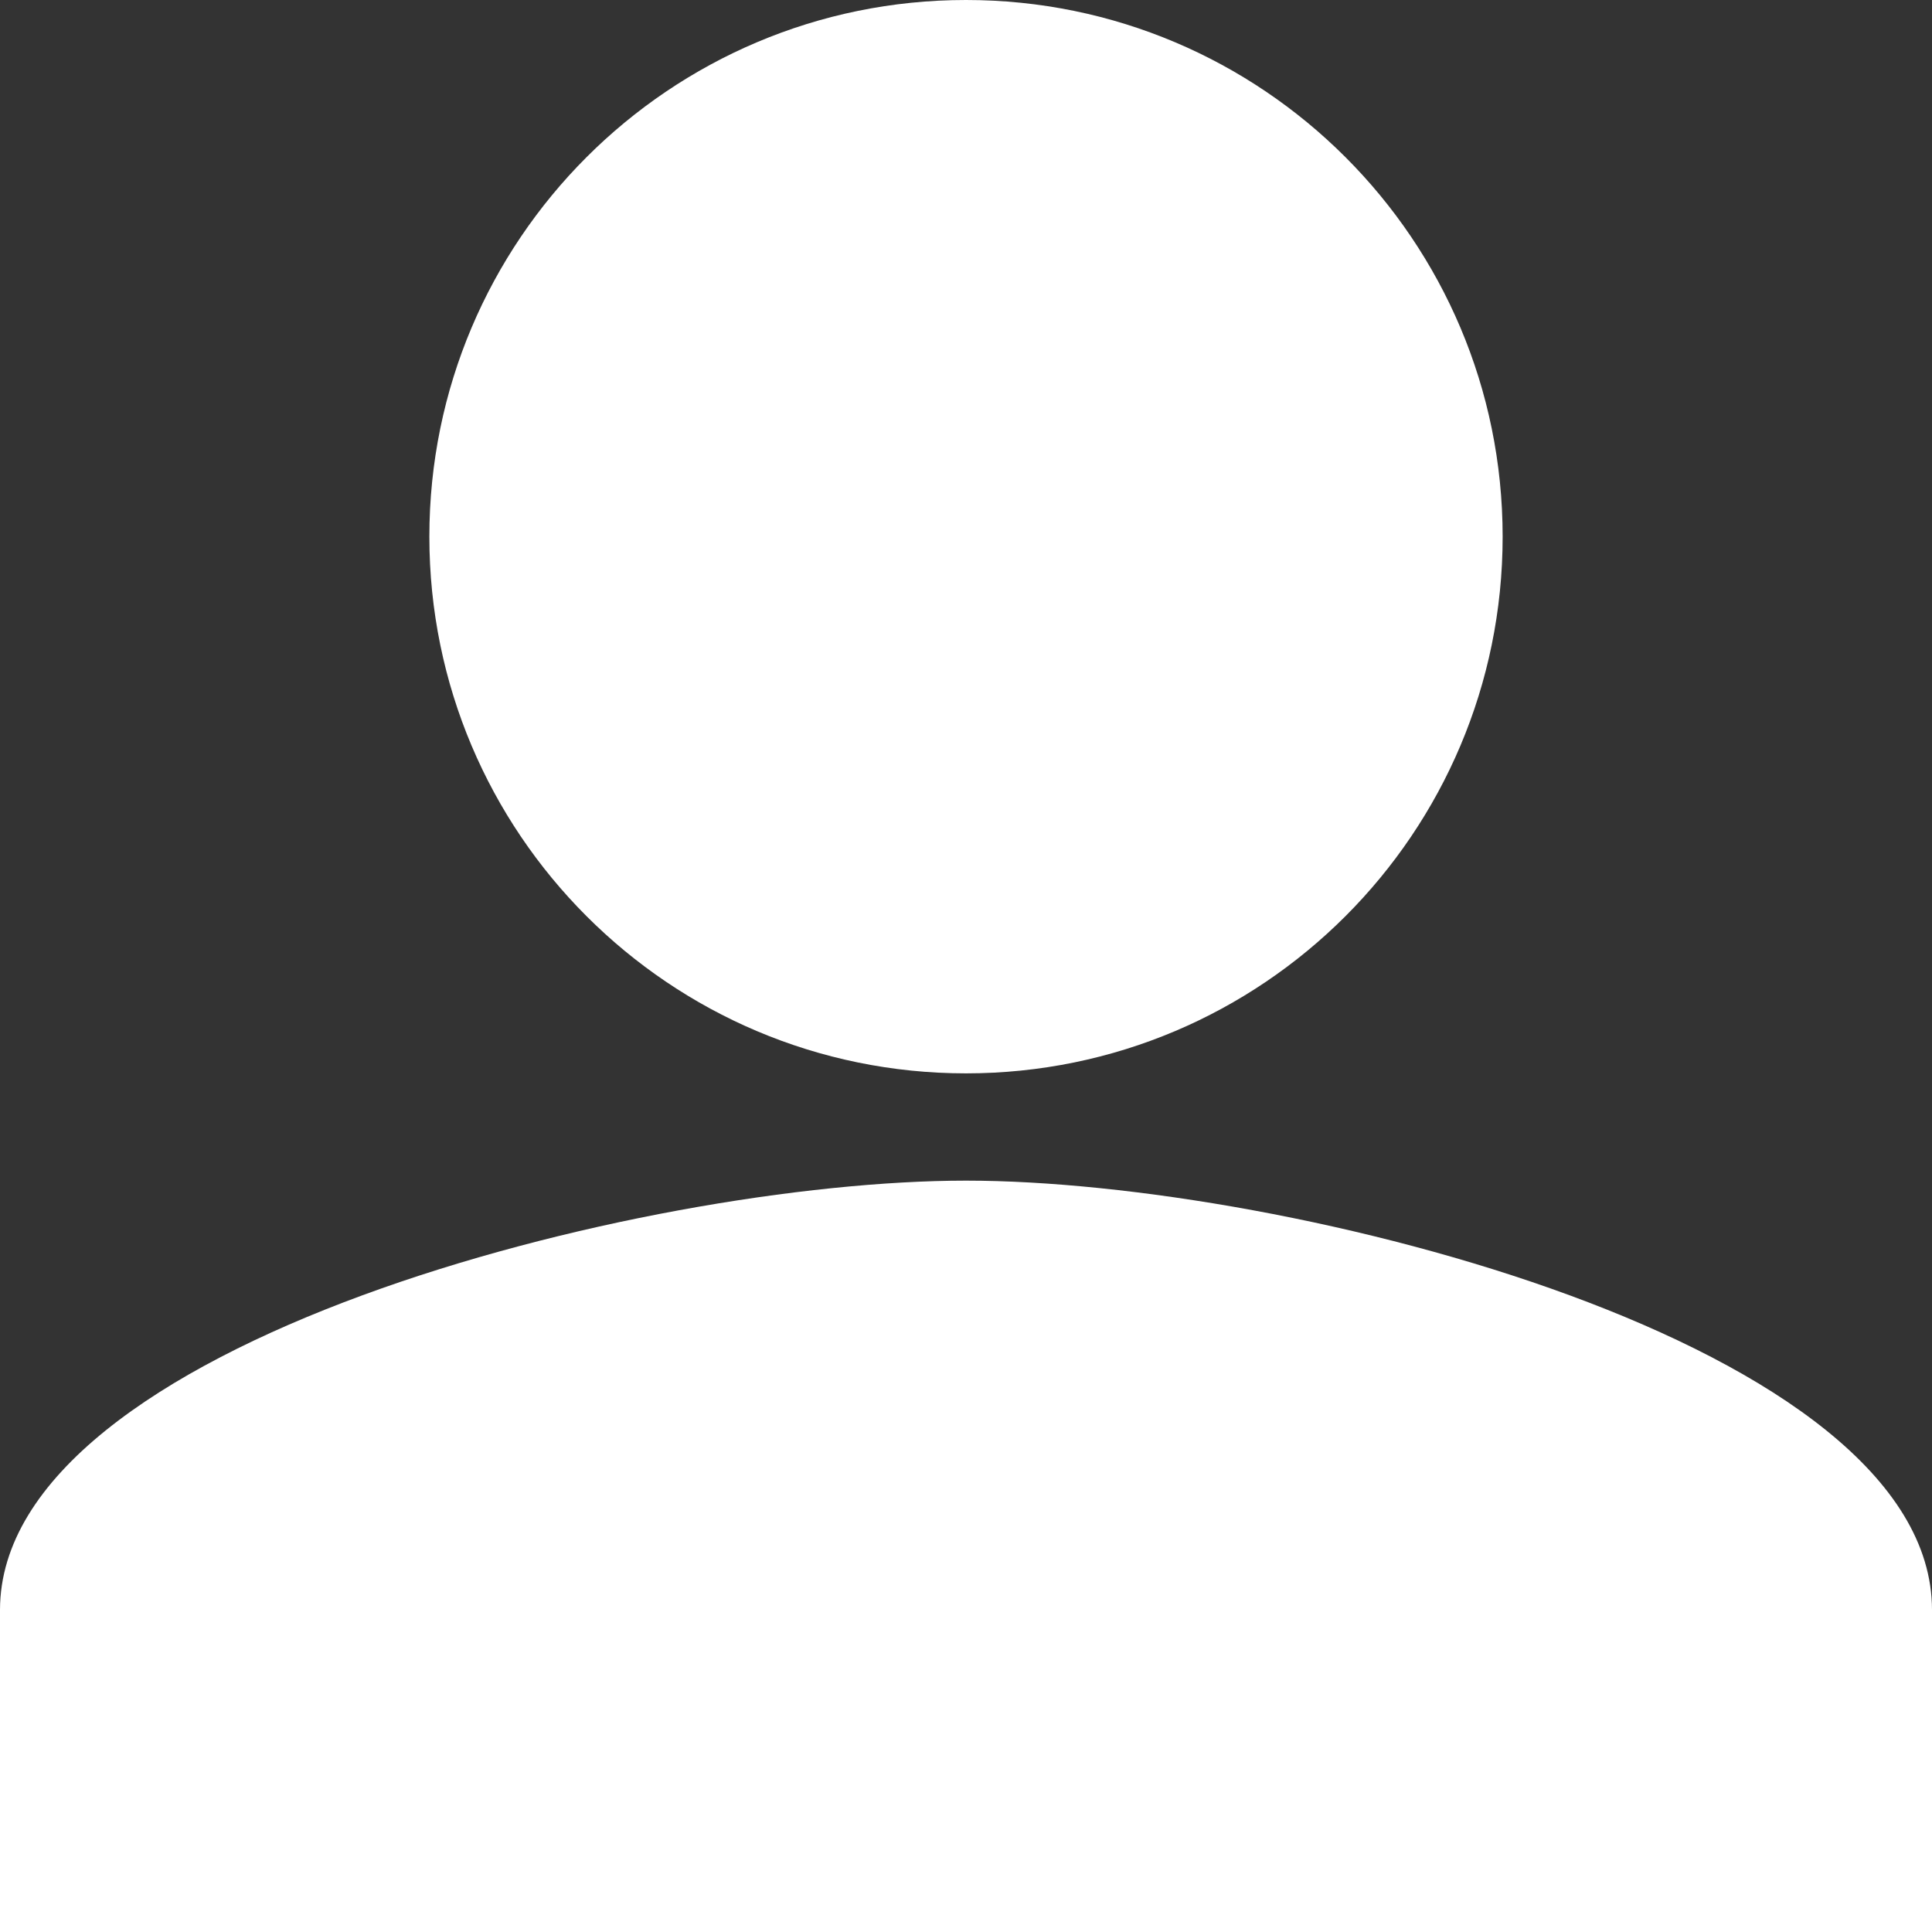 <?xml version="1.0" encoding="UTF-8"?> <svg xmlns="http://www.w3.org/2000/svg" width="21" height="21" viewBox="0 0 21 21" fill="none"><rect x="0" y="0" width="21" height="21" fill="#333333" stroke="none"/><path d="M0 17.5C0 14.604 6.996 12.833 10.5 12.833C14.005 12.833 21 14.604 21 17.5V21H0V17.5Z" fill="white"></path><path fill-rule="evenodd" clip-rule="evenodd" d="M10.5 11.667C13.722 11.667 16.333 9.055 16.333 5.833C16.333 2.612 13.722 0 10.5 0C7.278 0 4.667 2.612 4.667 5.833C4.667 9.055 7.278 11.667 10.5 11.667Z" fill="white"></path></svg> 